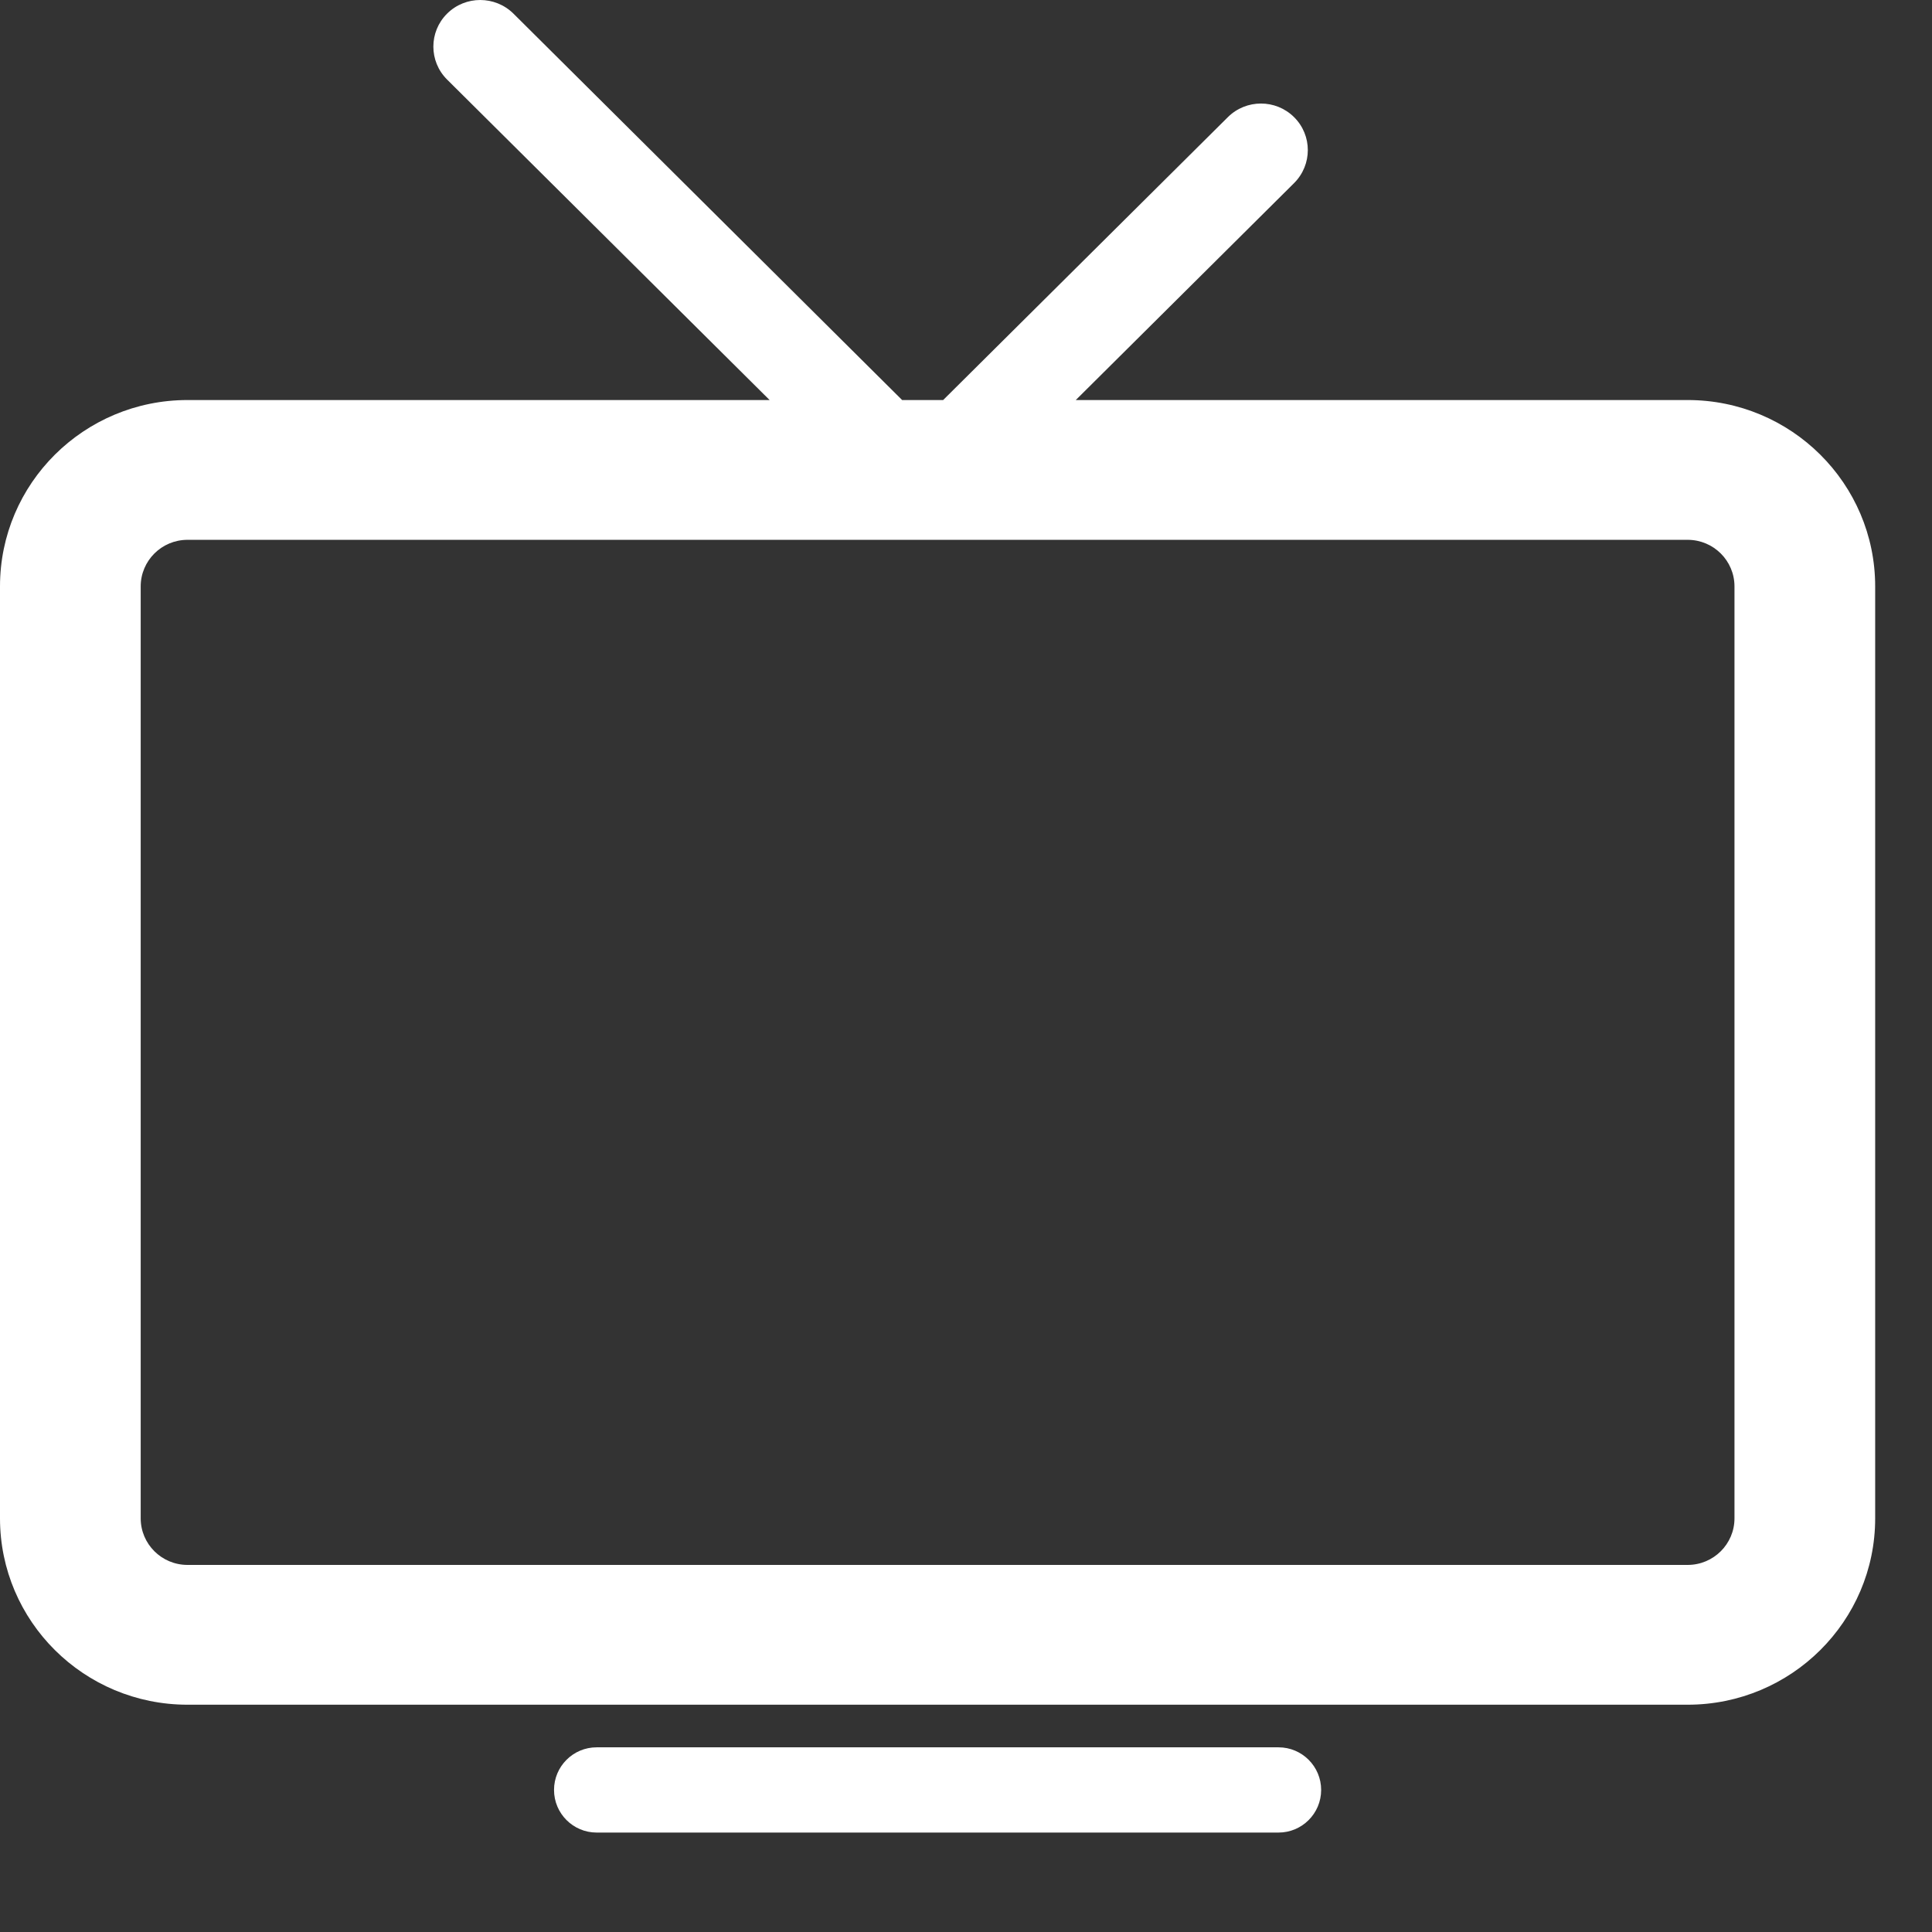 <?xml version="1.0" encoding="utf-8"?>
<svg xmlns="http://www.w3.org/2000/svg" fill="none" height="100%" overflow="visible" preserveAspectRatio="none" style="display: block;" viewBox="0 0 17 17" width="100%">
<rect x="0" y="0" width="17" height="17" fill="#333333" stroke="none"/>
<path clip-rule="evenodd" d="M6.772 3.52L3.934 0.7C3.773 0.54 3.773 0.28 3.934 0.12C4.095 -0.04 4.356 -0.04 4.518 0.12L7.938 3.52H8.299L10.804 1.031C10.965 0.871 11.226 0.871 11.387 1.031C11.548 1.191 11.548 1.45 11.387 1.611L9.466 3.52H14.85C15.761 3.52 16.5 4.254 16.5 5.16V13.36C16.5 14.266 15.761 15 14.85 15H1.65C0.739 15 0 14.266 0 13.36V5.16C0 4.254 0.739 3.52 1.65 3.52H6.772ZM14.85 4.75H1.65C1.422 4.75 1.238 4.934 1.238 5.16V13.36C1.238 13.586 1.422 13.77 1.65 13.77H14.85C15.078 13.77 15.262 13.586 15.262 13.36V5.16C15.262 4.934 15.078 4.75 14.85 4.75ZM5.25 15.375C5.043 15.375 4.875 15.543 4.875 15.75C4.875 15.957 5.043 16.125 5.25 16.125H11.25C11.457 16.125 11.625 15.957 11.625 15.75C11.625 15.543 11.457 15.375 11.25 15.375H5.25Z" fill="white" fill-rule="evenodd" id="Vector"/>
</svg>